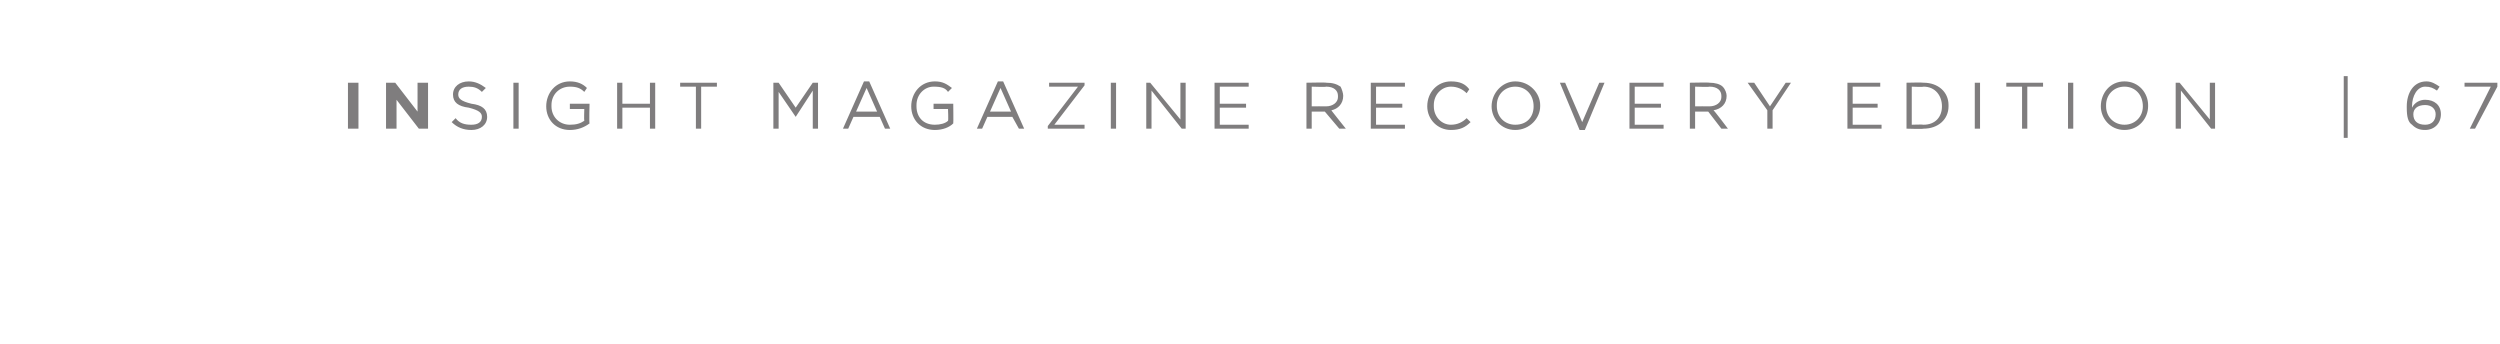 <svg xmlns="http://www.w3.org/2000/svg" version="1.1" width="190.4px" height="26.2px" viewBox="0 0 190.4 26.2"><desc>INSIGHT magazine RECOVERY EDITION 67</desc><defs/><g id="Polygon96493"><path d="m26.5 6.3l.8 0l0 3.5l-.8 0l0-3.5zm2.9 0l.7 0l1.7 2.2l0-2.2l.8 0l0 3.5l-.7 0l-1.7-2.2l0 2.2l-.8 0l0-3.5zm5 3c0 0 .3-.3.3-.3c.3.4.7.5 1.2.5c.5 0 .8-.2.8-.6c0 0 0 0 0 0c0-.3-.2-.5-1-.7c-.8-.1-1.2-.4-1.2-1c0 0 0 0 0 0c0-.6.5-1 1.2-1c.5 0 .9.2 1.3.5c0 0-.3.3-.3.3c-.3-.3-.6-.4-1-.4c-.5 0-.8.2-.8.6c0 0 0 0 0 0c0 .3.2.5 1 .7c.8.1 1.2.4 1.2 1c0 0 0 0 0 0c0 .6-.5 1-1.2 1c-.6 0-1.1-.2-1.5-.6zm4.7-3l.4 0l0 3.5l-.4 0l0-3.5zm2.5 1.8c0 0 0 0 0 0c0-1 .7-1.9 1.8-1.9c.6 0 1 .2 1.3.5c0 0-.2.3-.2.3c-.3-.3-.6-.4-1.1-.4c-.8 0-1.4.6-1.4 1.4c0 0 0 .1 0 .1c0 .8.6 1.4 1.4 1.4c.5 0 .8-.1 1.1-.3c-.03-.02 0-.9 0-.9l-1.1 0l0-.4l1.5 0c0 0-.04 1.46 0 1.5c-.4.3-.9.5-1.5.5c-1.1 0-1.8-.8-1.8-1.8zm5.4-1.8l.4 0l0 1.6l2.1 0l0-1.6l.4 0l0 3.5l-.4 0l0-1.6l-2.1 0l0 1.6l-.4 0l0-3.5zm6 .3l-1.2 0l0-.3l2.8 0l0 .3l-1.2 0l0 3.2l-.4 0l0-3.2zm5.9-.3l.4 0l1.3 1.9l1.3-1.9l.4 0l0 3.5l-.4 0l0-2.9l-1.3 2l0 0l-1.3-1.9l0 2.8l-.4 0l0-3.5zm6.9-.1l.4 0l1.6 3.6l-.4 0l-.4-.9l-2 0l-.4.9l-.4 0l1.6-3.6zm1 2.3l-.8-1.8l-.8 1.8l1.6 0zm2.6-.4c0 0 0 0 0 0c0-1 .7-1.9 1.8-1.9c.6 0 .9.2 1.3.5c0 0-.3.3-.3.3c-.2-.3-.5-.4-1.1-.4c-.7 0-1.3.6-1.3 1.4c0 0 0 .1 0 .1c0 .8.5 1.4 1.4 1.4c.4 0 .8-.1 1-.3c.04-.02 0-.9 0-.9l-1.1 0l0-.4l1.5 0c0 0 .02 1.46 0 1.5c-.3.3-.8.5-1.4.5c-1.1 0-1.8-.8-1.8-1.8zm6.6-1.9l.4 0l1.6 3.6l-.4 0l-.5-.9l-1.9 0l-.4.9l-.4 0l1.6-3.6zm1 2.3l-.8-1.8l-.8 1.8l1.6 0zm2.8 1.1l2.3-3l-2.2 0l0-.3l2.7 0l0 .2l-2.3 3l2.3 0l0 .3l-2.8 0l0-.2zm4.8-3.3l.4 0l0 3.5l-.4 0l0-3.5zm2.7 0l.3 0l2.3 2.8l0-2.8l.4 0l0 3.5l-.3 0l-2.3-2.9l0 2.9l-.4 0l0-3.5zm5.2 0l2.6 0l0 .3l-2.2 0l0 1.3l2 0l0 .3l-2 0l0 1.3l2.2 0l0 .3l-2.6 0l0-3.5zm7 0c0 0 1.54-.03 1.5 0c.5 0 .8.1 1.1.3c.1.2.2.5.2.7c0 0 0 0 0 0c0 .6-.4 1-.9 1.1c-.04-.02 1.1 1.4 1.1 1.4l-.5 0l-1.1-1.3l-1 0l0 1.3l-.4 0l0-3.5zm1.5 1.8c.5 0 .9-.3.9-.7c0 0 0-.1 0-.1c0-.4-.3-.7-.9-.7c.01.04-1.1 0-1.1 0l0 1.5c0 0 1.11-.01 1.1 0zm3.4-1.8l2.6 0l0 .3l-2.2 0l0 1.3l2 0l0 .3l-2 0l0 1.3l2.2 0l0 .3l-2.6 0l0-3.5zm4.3 1.8c0 0 0 0 0 0c0-1.1.8-1.9 1.8-1.9c.7 0 1.1.2 1.4.6c0 0-.2.3-.2.3c-.3-.3-.7-.5-1.2-.5c-.7 0-1.3.6-1.3 1.4c0 0 0 .1 0 .1c0 .8.6 1.4 1.3 1.4c.5 0 .9-.2 1.2-.5c0 0 .3.3.3.3c-.4.4-.8.6-1.5.6c-1 0-1.8-.8-1.8-1.8zm4.9 0c0 0 0 0 0 0c0-1 .8-1.9 1.8-1.9c1.1 0 1.9.9 1.9 1.8c0 0 0 .1 0 .1c0 .9-.8 1.8-1.9 1.8c-1.1 0-1.8-.9-1.8-1.8zm3.2 0c0 0 0 0 0 0c0-.9-.6-1.5-1.4-1.5c-.8 0-1.4.6-1.4 1.4c0 0 0 .1 0 .1c0 .8.6 1.4 1.4 1.4c.9 0 1.4-.6 1.4-1.4zm2-1.8l.4 0l1.3 3l1.3-3l.4 0l-1.5 3.6l-.4 0l-1.5-3.6zm5.3 0l2.6 0l0 .3l-2.2 0l0 1.3l2 0l0 .3l-2 0l0 1.3l2.2 0l0 .3l-2.6 0l0-3.5zm4.6 0c0 0 1.51-.03 1.5 0c.4 0 .8.1 1 .3c.2.2.3.5.3.7c0 0 0 0 0 0c0 .6-.4 1-1 1.1c.03-.02 1.1 1.4 1.1 1.4l-.5 0l-1-1.3l-1 0l0 1.3l-.4 0l0-3.5zm1.5 1.8c.5 0 .9-.3.9-.7c0 0 0-.1 0-.1c0-.4-.3-.7-.9-.7c-.02.04-1.1 0-1.1 0l0 1.5c0 0 1.07-.01 1.1 0zm4.4.3l-1.5-2.1l.5 0l1.2 1.8l1.2-1.8l.4 0l-1.4 2.1l0 1.4l-.4 0l0-1.4zm6.1-2.1l2.5 0l0 .3l-2.1 0l0 1.3l1.9 0l0 .3l-1.9 0l0 1.3l2.2 0l0 .3l-2.6 0l0-3.5zm4.5 0c0 0 1.26-.03 1.3 0c1.1 0 1.9.7 1.9 1.7c0 0 0 .1 0 .1c0 1-.8 1.7-1.9 1.7c-.04.04-1.3 0-1.3 0l0-3.5zm.4.3l0 2.9c0 0 .86-.03.9 0c.9 0 1.4-.6 1.4-1.4c0 0 0 0 0 0c0-.8-.5-1.5-1.4-1.5c-.04.04-.9 0-.9 0zm4.8-.3l.4 0l0 3.5l-.4 0l0-3.5zm3.6.3l-1.2 0l0-.3l2.8 0l0 .3l-1.2 0l0 3.2l-.4 0l0-3.2zm3.5-.3l.4 0l0 3.5l-.4 0l0-3.5zm2.5 1.8c0 0 0 0 0 0c0-1 .7-1.9 1.8-1.9c1.1 0 1.8.9 1.8 1.8c0 0 0 .1 0 .1c0 .9-.7 1.8-1.8 1.8c-1.1 0-1.8-.9-1.8-1.8zm3.2 0c0 0 0 0 0 0c0-.9-.6-1.5-1.4-1.5c-.8 0-1.4.6-1.4 1.4c0 0 0 .1 0 .1c0 .8.6 1.4 1.4 1.4c.8 0 1.4-.6 1.4-1.4zm2.5-1.8l.3 0l2.3 2.8l0-2.8l.4 0l0 3.5l-.3 0l-2.3-2.9l0 2.9l-.4 0l0-3.5zm12.8-.5l.3 0l0 4.7l-.3 0l0-4.7zm5.2 3.7c-.3-.2-.4-.6-.4-1.3c0 0 0-.1 0-.1c0-1 .5-1.9 1.5-1.9c.4 0 .7.2 1 .4c0 0-.2.3-.2.3c-.3-.2-.5-.3-.9-.3c-.6 0-1 .7-1 1.5c0 0 0 .1 0 .1c.2-.4.6-.6 1-.6c.7 0 1.2.4 1.2 1.1c0 0 0 0 0 0c0 .7-.5 1.2-1.2 1.2c-.4 0-.7-.1-1-.4zm1.8-.8c0 0 0 0 0 0c0-.4-.3-.7-.8-.7c-.6 0-.9.3-.9.7c0 0 0 0 0 0c0 .5.3.8.9.8c.5 0 .8-.3.8-.8zm4.2-2.1l-2 0l0-.3l2.5 0l0 .3l-1.7 3.2l-.4 0l1.6-3.2z" stroke="none" fill="#7f7d7e"/></g></svg>